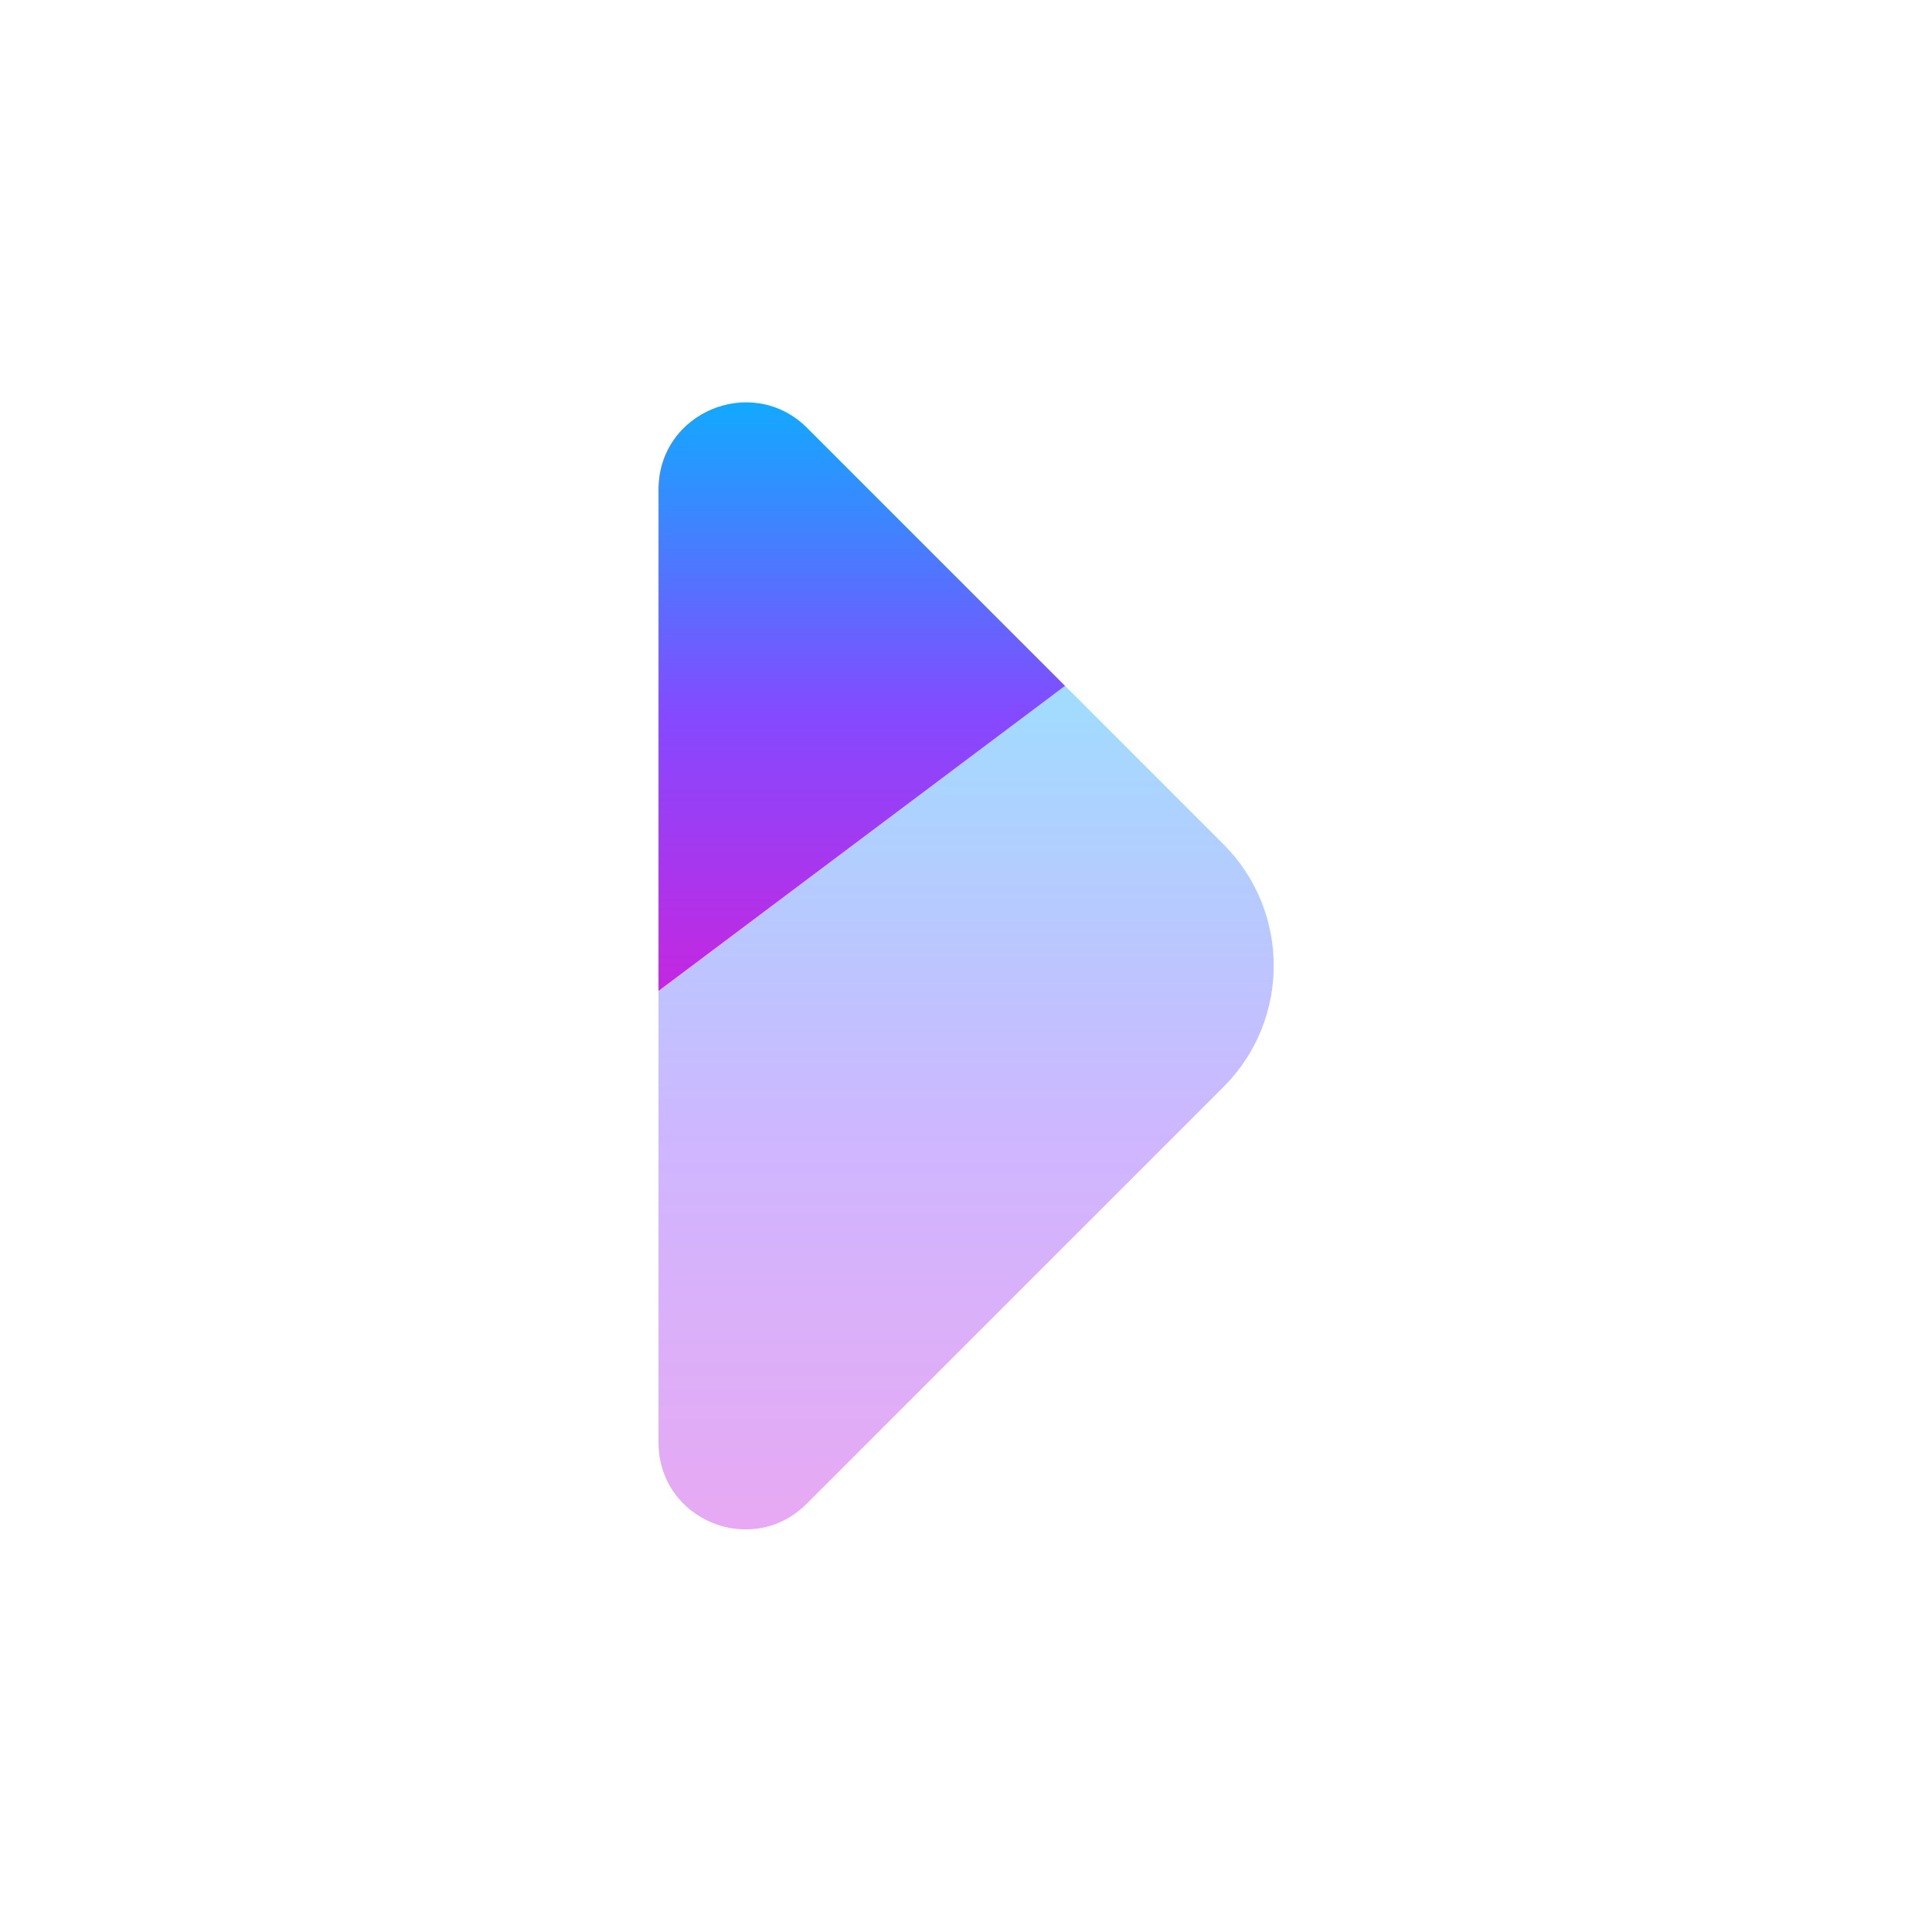 <svg width="32" height="32" viewBox="0 0 32 32" fill="none" xmlns="http://www.w3.org/2000/svg">
<path opacity="0.4" d="M17.64 11.36L10.907 16.414V23.894C10.907 25.174 12.453 25.814 13.36 24.907L20.267 18C21.373 16.894 21.373 15.094 20.267 13.987L17.64 11.36Z" fill="url(#paint0_linear_79_917)"/>
<path d="M10.907 8.106V16.413L17.64 11.36L13.36 7.08C12.453 6.186 10.907 6.826 10.907 8.106Z" fill="url(#paint1_linear_79_917)"/>
<defs>
<linearGradient id="paint0_linear_79_917" x1="16.002" y1="25.332" x2="16.002" y2="11.36" gradientUnits="userSpaceOnUse">
<stop stop-color="#C427E0"/>
<stop offset="0.471" stop-color="#844AFF"/>
<stop offset="1" stop-color="#12A9FF"/>
</linearGradient>
<linearGradient id="paint1_linear_79_917" x1="14.273" y1="16.413" x2="14.273" y2="6.664" gradientUnits="userSpaceOnUse">
<stop stop-color="#C427E0"/>
<stop offset="0.471" stop-color="#844AFF"/>
<stop offset="1" stop-color="#12A9FF"/>
</linearGradient>
</defs>
</svg>
